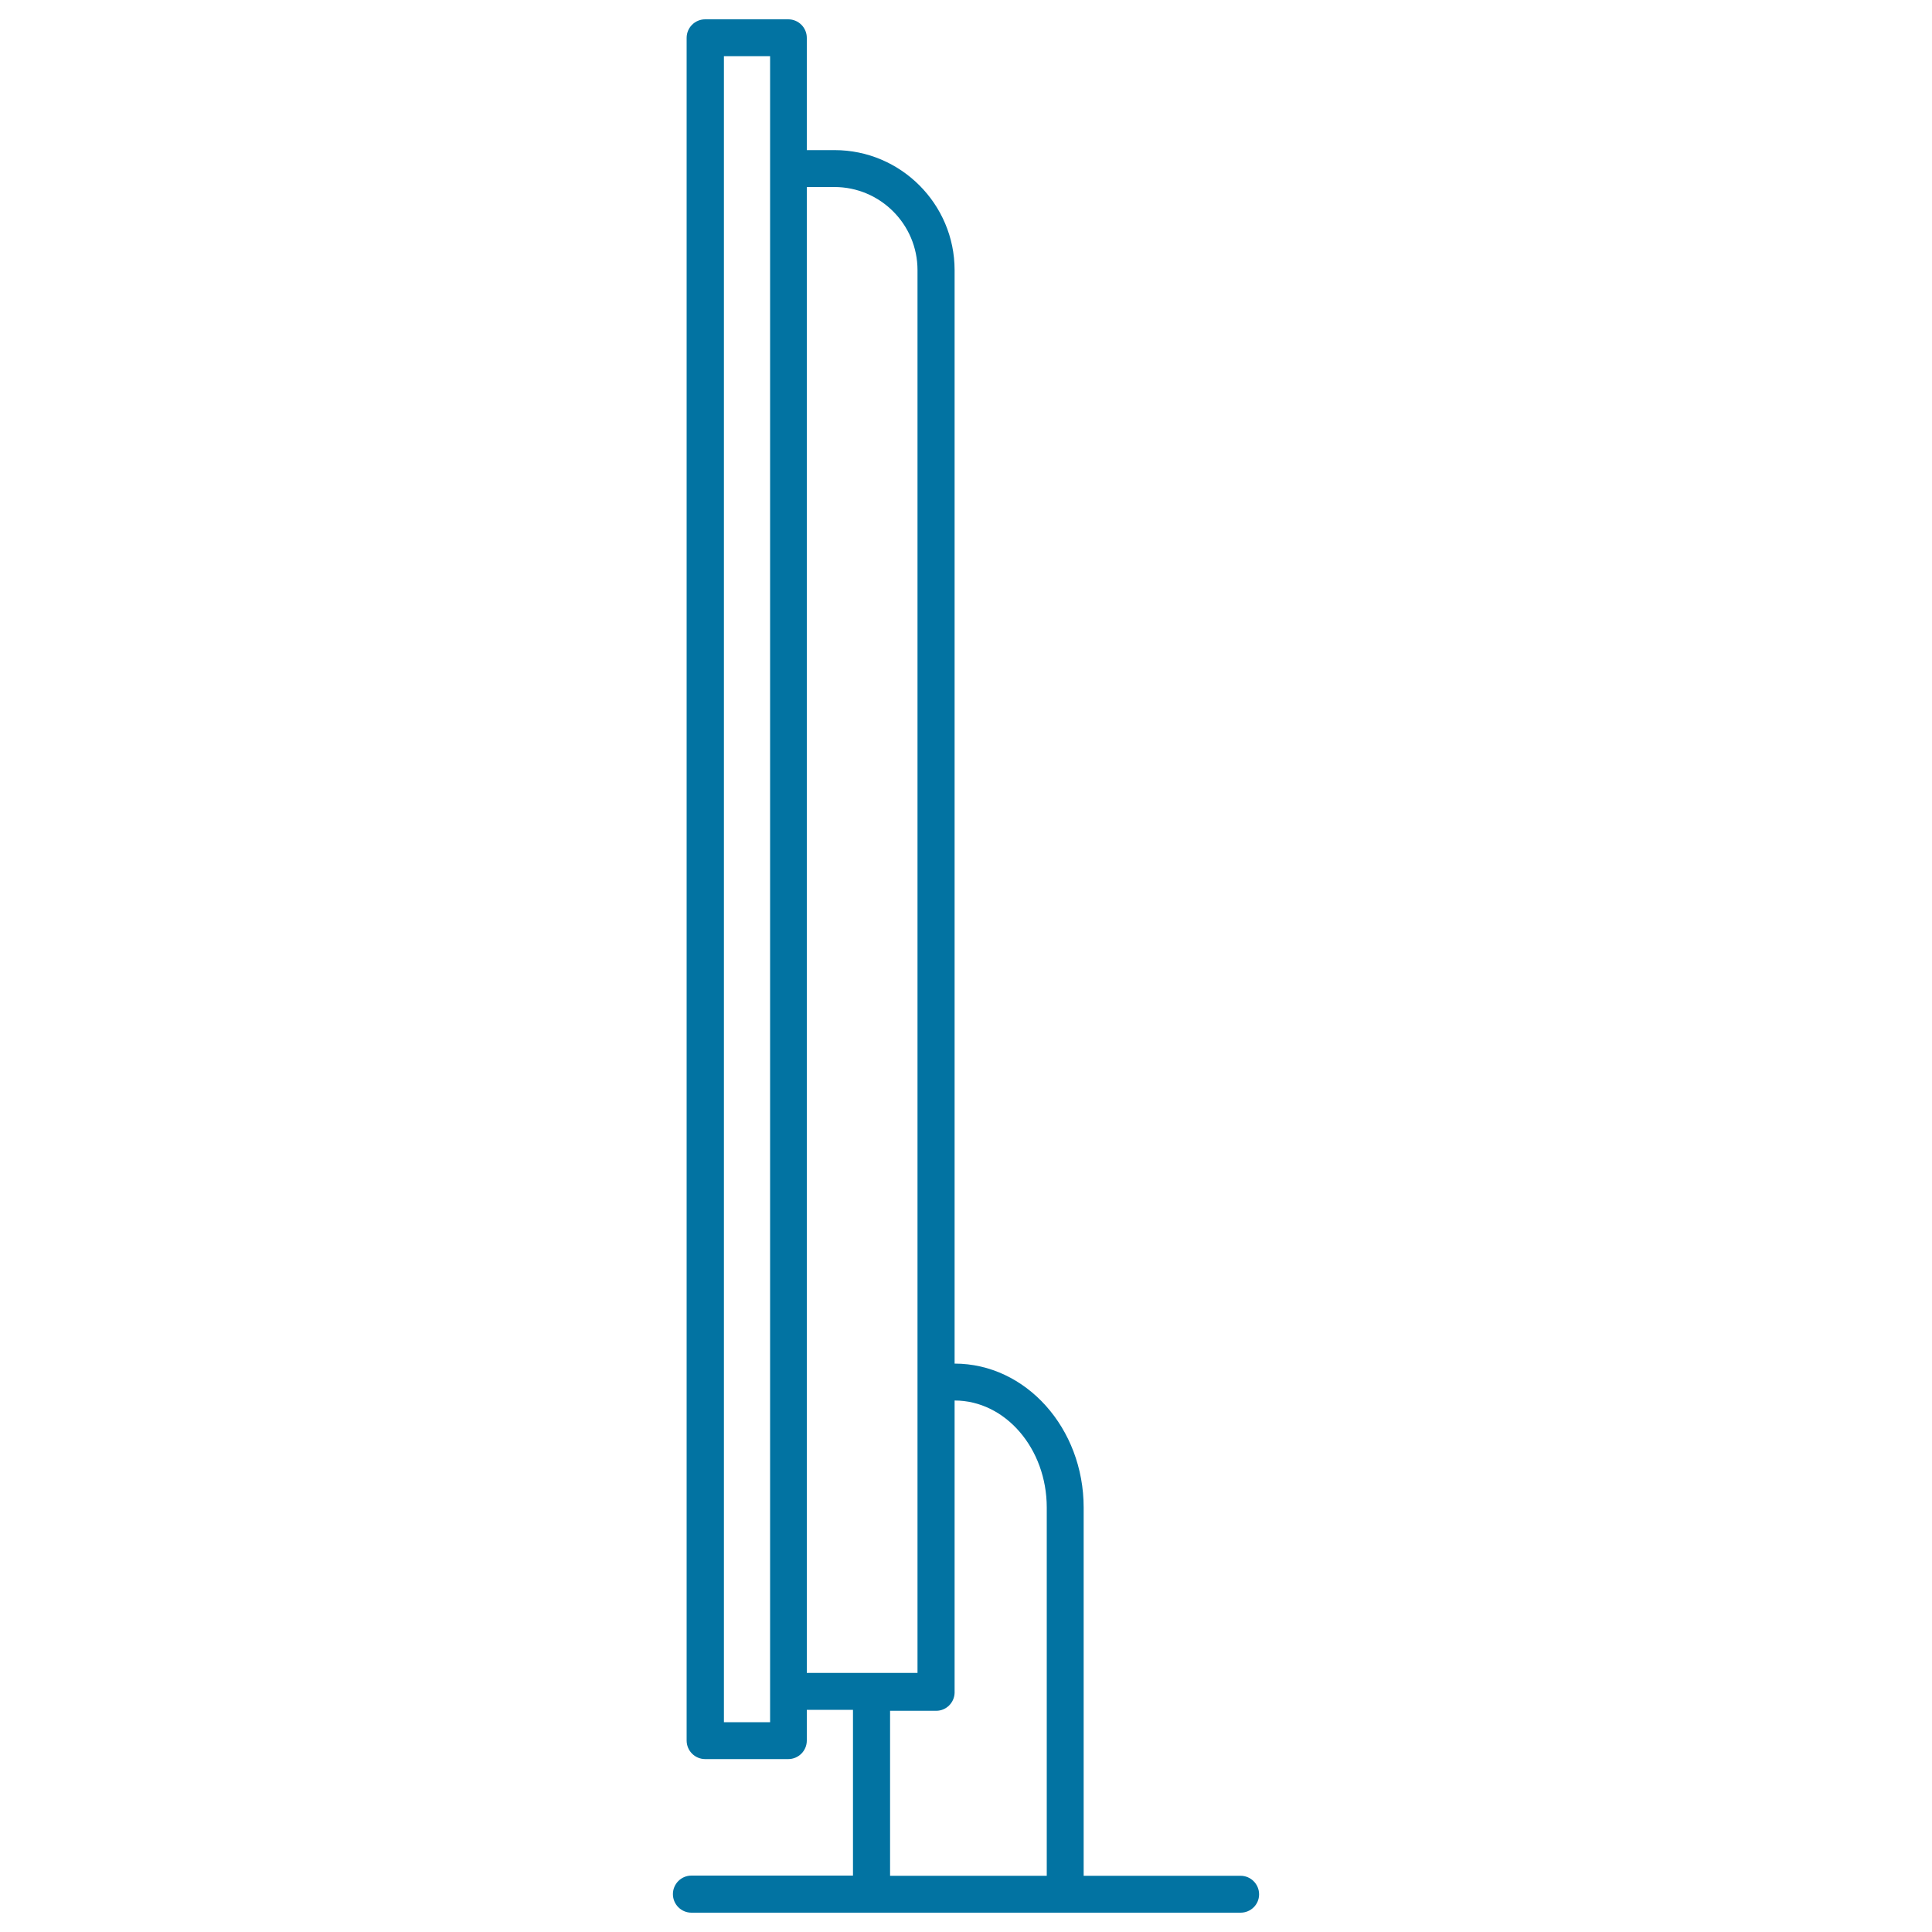 <svg xmlns="http://www.w3.org/2000/svg" viewBox="0 0 1000 1000" style="fill:#0273a2">
<title>TV Side SVG icon</title>
<path d="M642.1,990H357.9c-5.3,0-9.6-4.3-9.6-9.6s4.3-9.6,9.6-9.6h83.6V885h-23.9v15.9c0,5.3-4.3,9.6-9.6,9.6h-43c-5.3,0-9.6-4.3-9.6-9.6V19.6c0-5.3,4.3-9.6,9.6-9.6h43c5.3,0,9.6,4.3,9.6,9.6v58.1H432c34.2,0,62.1,27.9,62.1,62.1v566c36.9,0,66.8,33.4,66.8,74.5v190.6h81.2c5.3,0,9.6,4.3,9.6,9.6S647.4,990,642.1,990z M460.6,970.9h81.2V780.3c0-30.5-21.4-55.4-47.7-55.4v150.6c0,0.3,0,0.5,0,0.8c-0.2,5.1-4.4,9.2-9.5,9.2h-23.9V970.9z M374.7,891.4h23.9V29.1h-23.9V891.4z M417.6,865.9h57.3V715.3c0-0.2,0-0.4,0-0.7V139.8c0-23.7-19.3-43-43-43h-14.3V865.9z"/>
</svg>